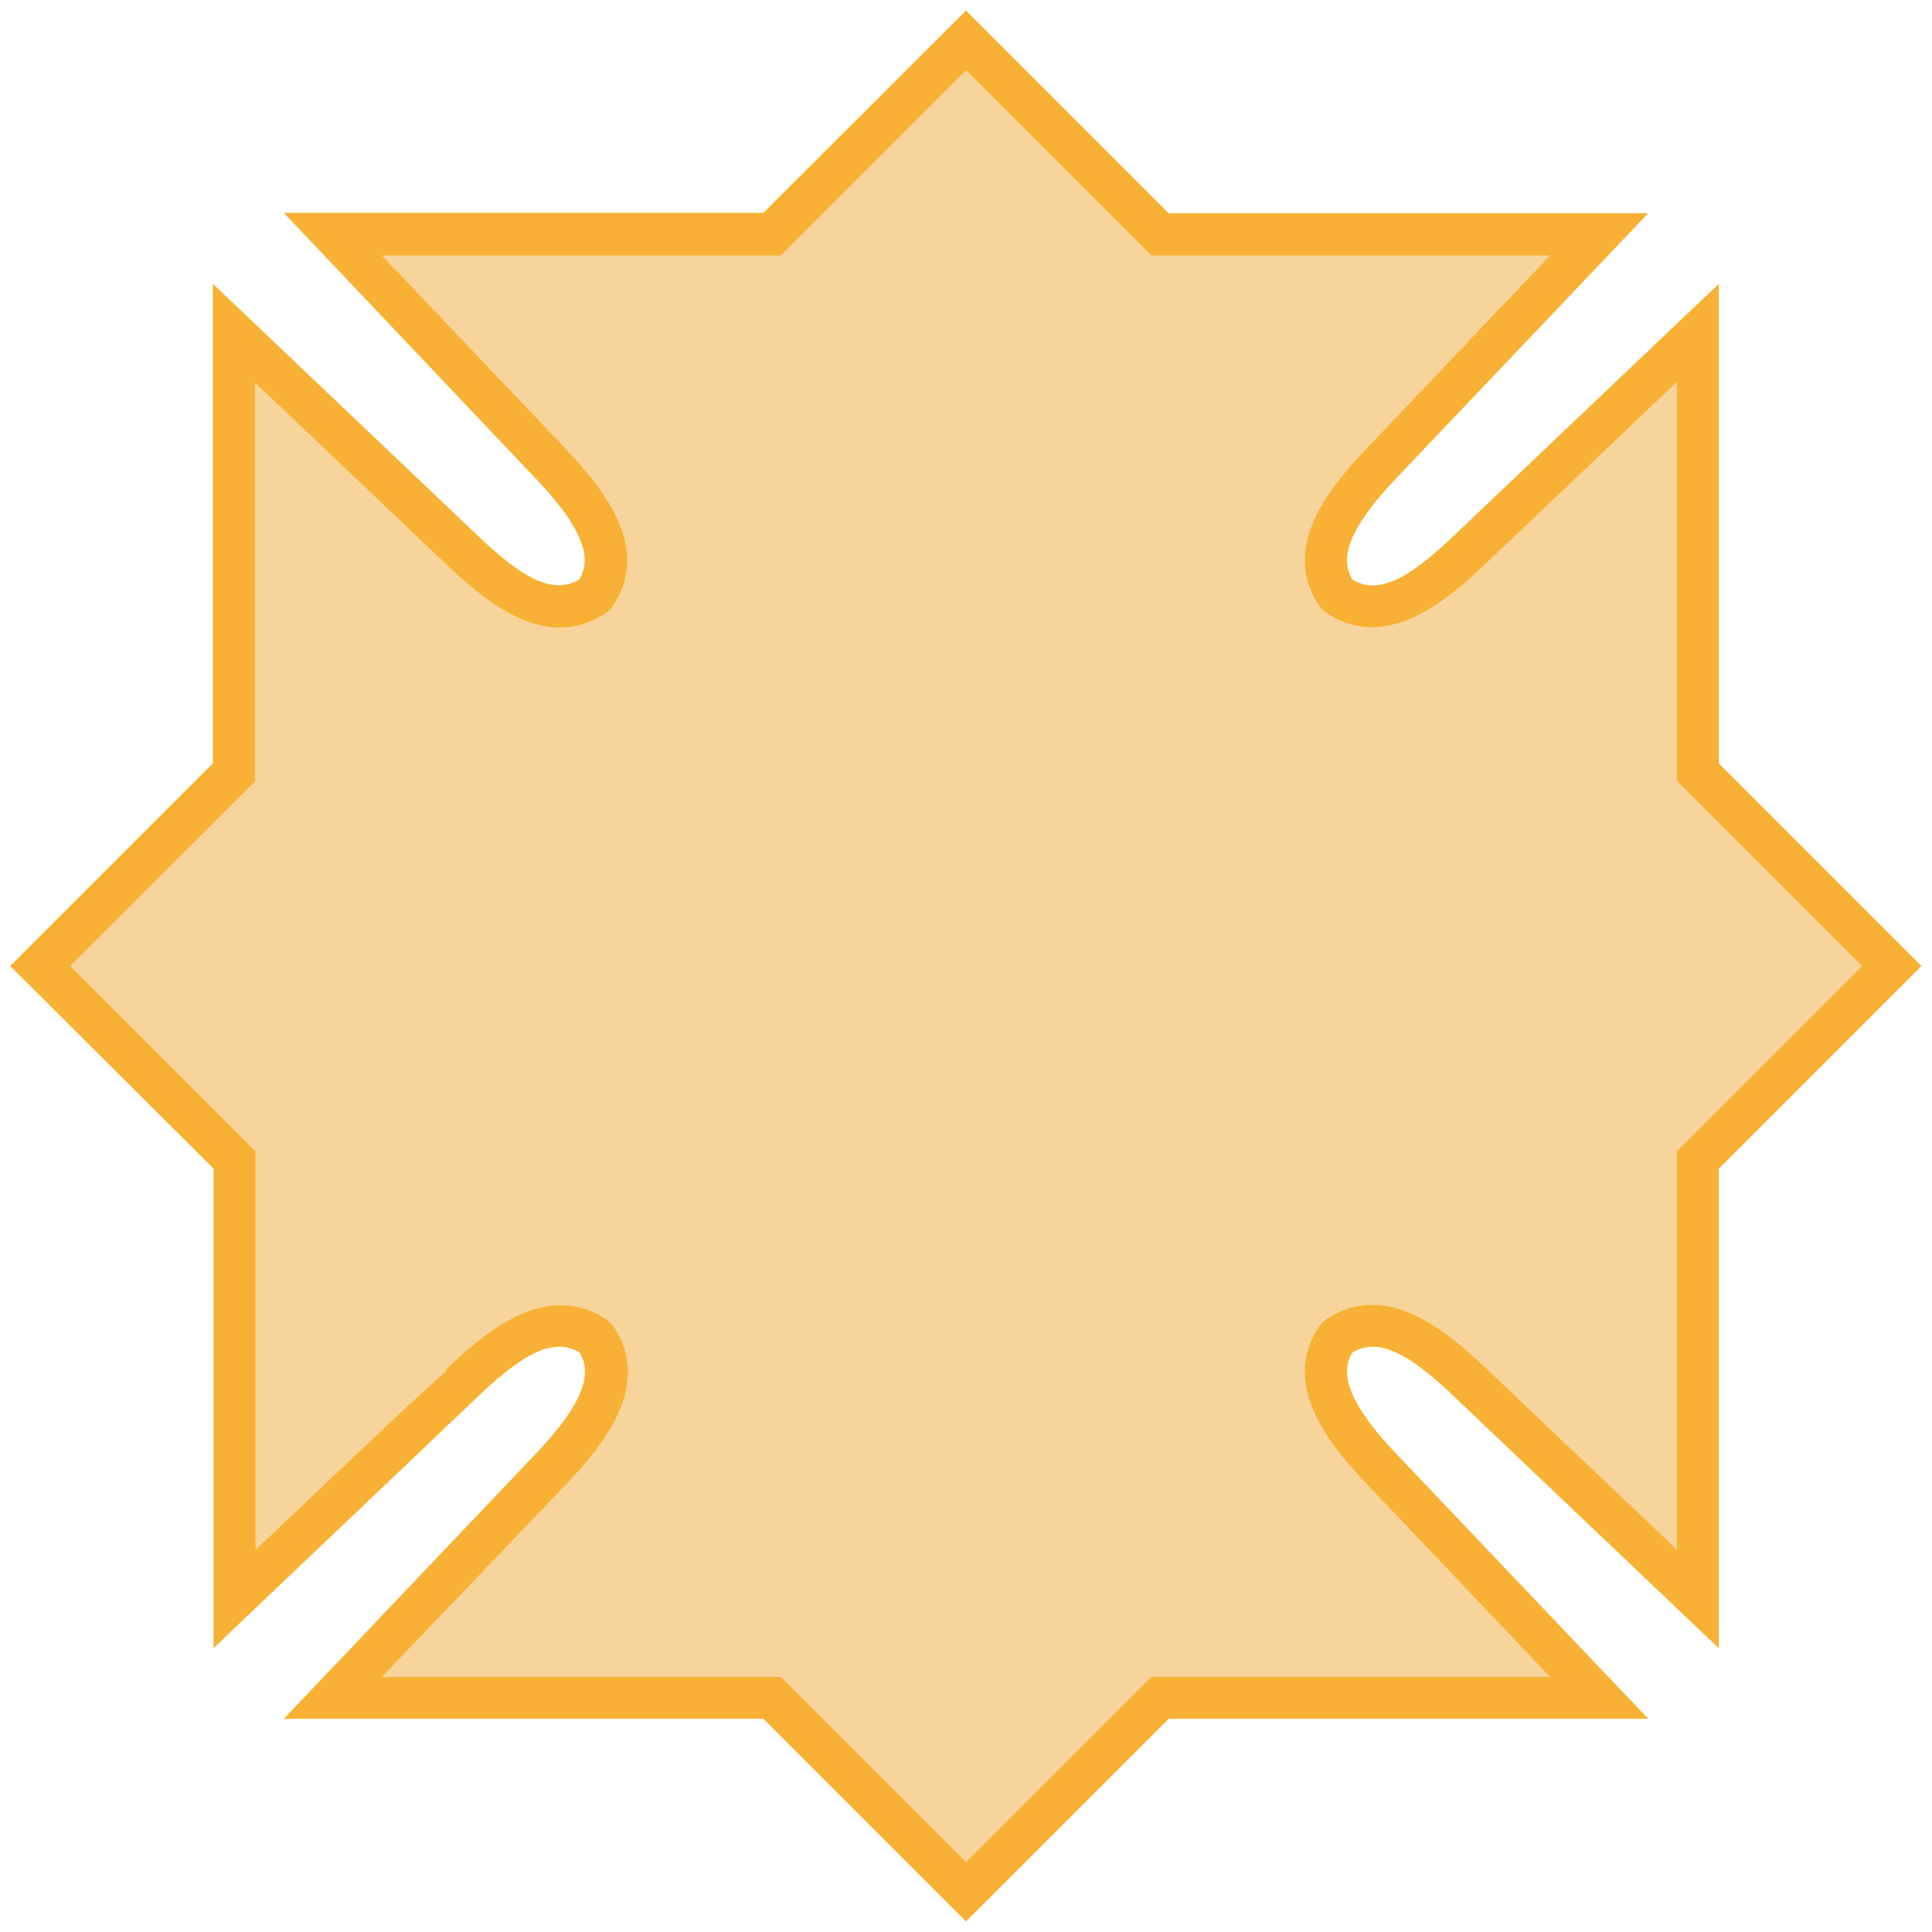 <?xml version="1.0" encoding="utf-8"?>
<!-- Generator: Adobe Illustrator 27.8.0, SVG Export Plug-In . SVG Version: 6.00 Build 0)  -->
<svg version="1.1" id="Ebene_1" xmlns="http://www.w3.org/2000/svg" xmlns:xlink="http://www.w3.org/1999/xlink" x="0px" y="0px"
	 viewBox="0 0 512 512" style="enable-background:new 0 0 512 512;" xml:space="preserve">
<style type="text/css">
	.st0{fill:#F7D49B;}
	.st1{fill:#F8B134;}
</style>
<path class="st0" d="M450,204.6c0-49.3,0-116.4,0-116.4l-59.7,56.7l0,0c-13.6,13.2-25.3,20-35.9,12.7c-7.3-10.6-0.6-22.2,12.7-35.9
	v0L423.8,62H307.4L256,10.7L204.6,62c-49.3,0-116.4,0-116.4,0l56.7,59.7c13.2,13.6,20,25.3,12.7,35.9c-10.6,7.3-22.2,0.6-35.9-12.7
	L62,88.2v116.4L10.6,256L62,307.4c0,49.3,0,116.4,0,116.4s59.7-56.7,59.7-56.7c13.6-13.2,25.3-20,35.9-12.7
	c7.3,10.6,0.6,22.3-12.7,35.9v0L88.2,450h116.4l51.4,51.4l51.4-51.4c49.3,0,116.4,0,116.4,0l-56.7-59.7
	c-13.2-13.6-20-25.3-12.7-35.9c10.6-7.3,22.3-0.6,35.9,12.7l59.7,56.7V307.4l51.4-51.4L450,204.6z"/>
<path id="_x32_" class="st1" d="M101.2,444.4L101.2,444.4h105.7l49.1,49.1l49.1-49.1h105.7L363,394.1c-11.6-12-23.7-27.7-13.2-42.9
	l1.4-1.4c3.8-2.6,8-4,12.4-4c8.9,0,18.3,5.3,30.6,17.2l50.2,47.7V305.1l49.1-49.1l-49.1-49.1V101.2L394.1,149
	c-12.2,11.9-21.7,17.2-30.5,17.2c-4.4,0-8.5-1.3-12.4-4l-1.4-1.4c-10.5-15.2,1.6-30.9,13.3-42.9l47.7-50.2H305.1L256,18.6
	l-49.1,49.1H101.2l47.8,50.3c11.6,12,23.7,27.7,13.2,42.9l-1.4,1.4c-3.8,2.6-8,4-12.4,4c-8.9,0-18.3-5.3-30.6-17.2l-50.2-47.7v105.7
	L18.6,256l49.1,49.1v105.7c34.3-32.6,46-43.6,50.6-47.4l-0.3-0.3c12.3-11.9,21.7-17.2,30.6-17.2c4.4,0,8.5,1.3,12.4,4l1.4,1.4
	c10.5,15.2-1.6,30.9-13.2,42.9L101.2,444.4z M256,509.2l-53.7-53.7H75.2l65.7-69.1c15.5-16,15.5-23.2,12.7-28
	c-6.9-4-14.9,0-27.9,12.6c-0.9,0.9-59.7,56.8-59.7,56.8l-9.4,9V309.7L2.7,256l53.7-53.7V75.2l69.1,65.7c13.1,12.7,21,16.7,28,12.7
	c2.8-4.7,2.9-12-12.6-27.9L75.2,56.4h127.1L256,2.8l53.7,53.7h127.1l-65.7,69.1c-15.5,16-15.5,23.2-12.7,28
	c6.9,4.1,14.9,0,27.9-12.6l69.2-65.8v127.1l53.7,53.7l-53.7,53.7v127.1l-69.1-65.7c-13.1-12.7-21-16.7-28-12.7
	c-2.8,4.7-2.8,12,12.6,27.9l65.8,69.2H309.7L256,509.2z"/>
</svg>
